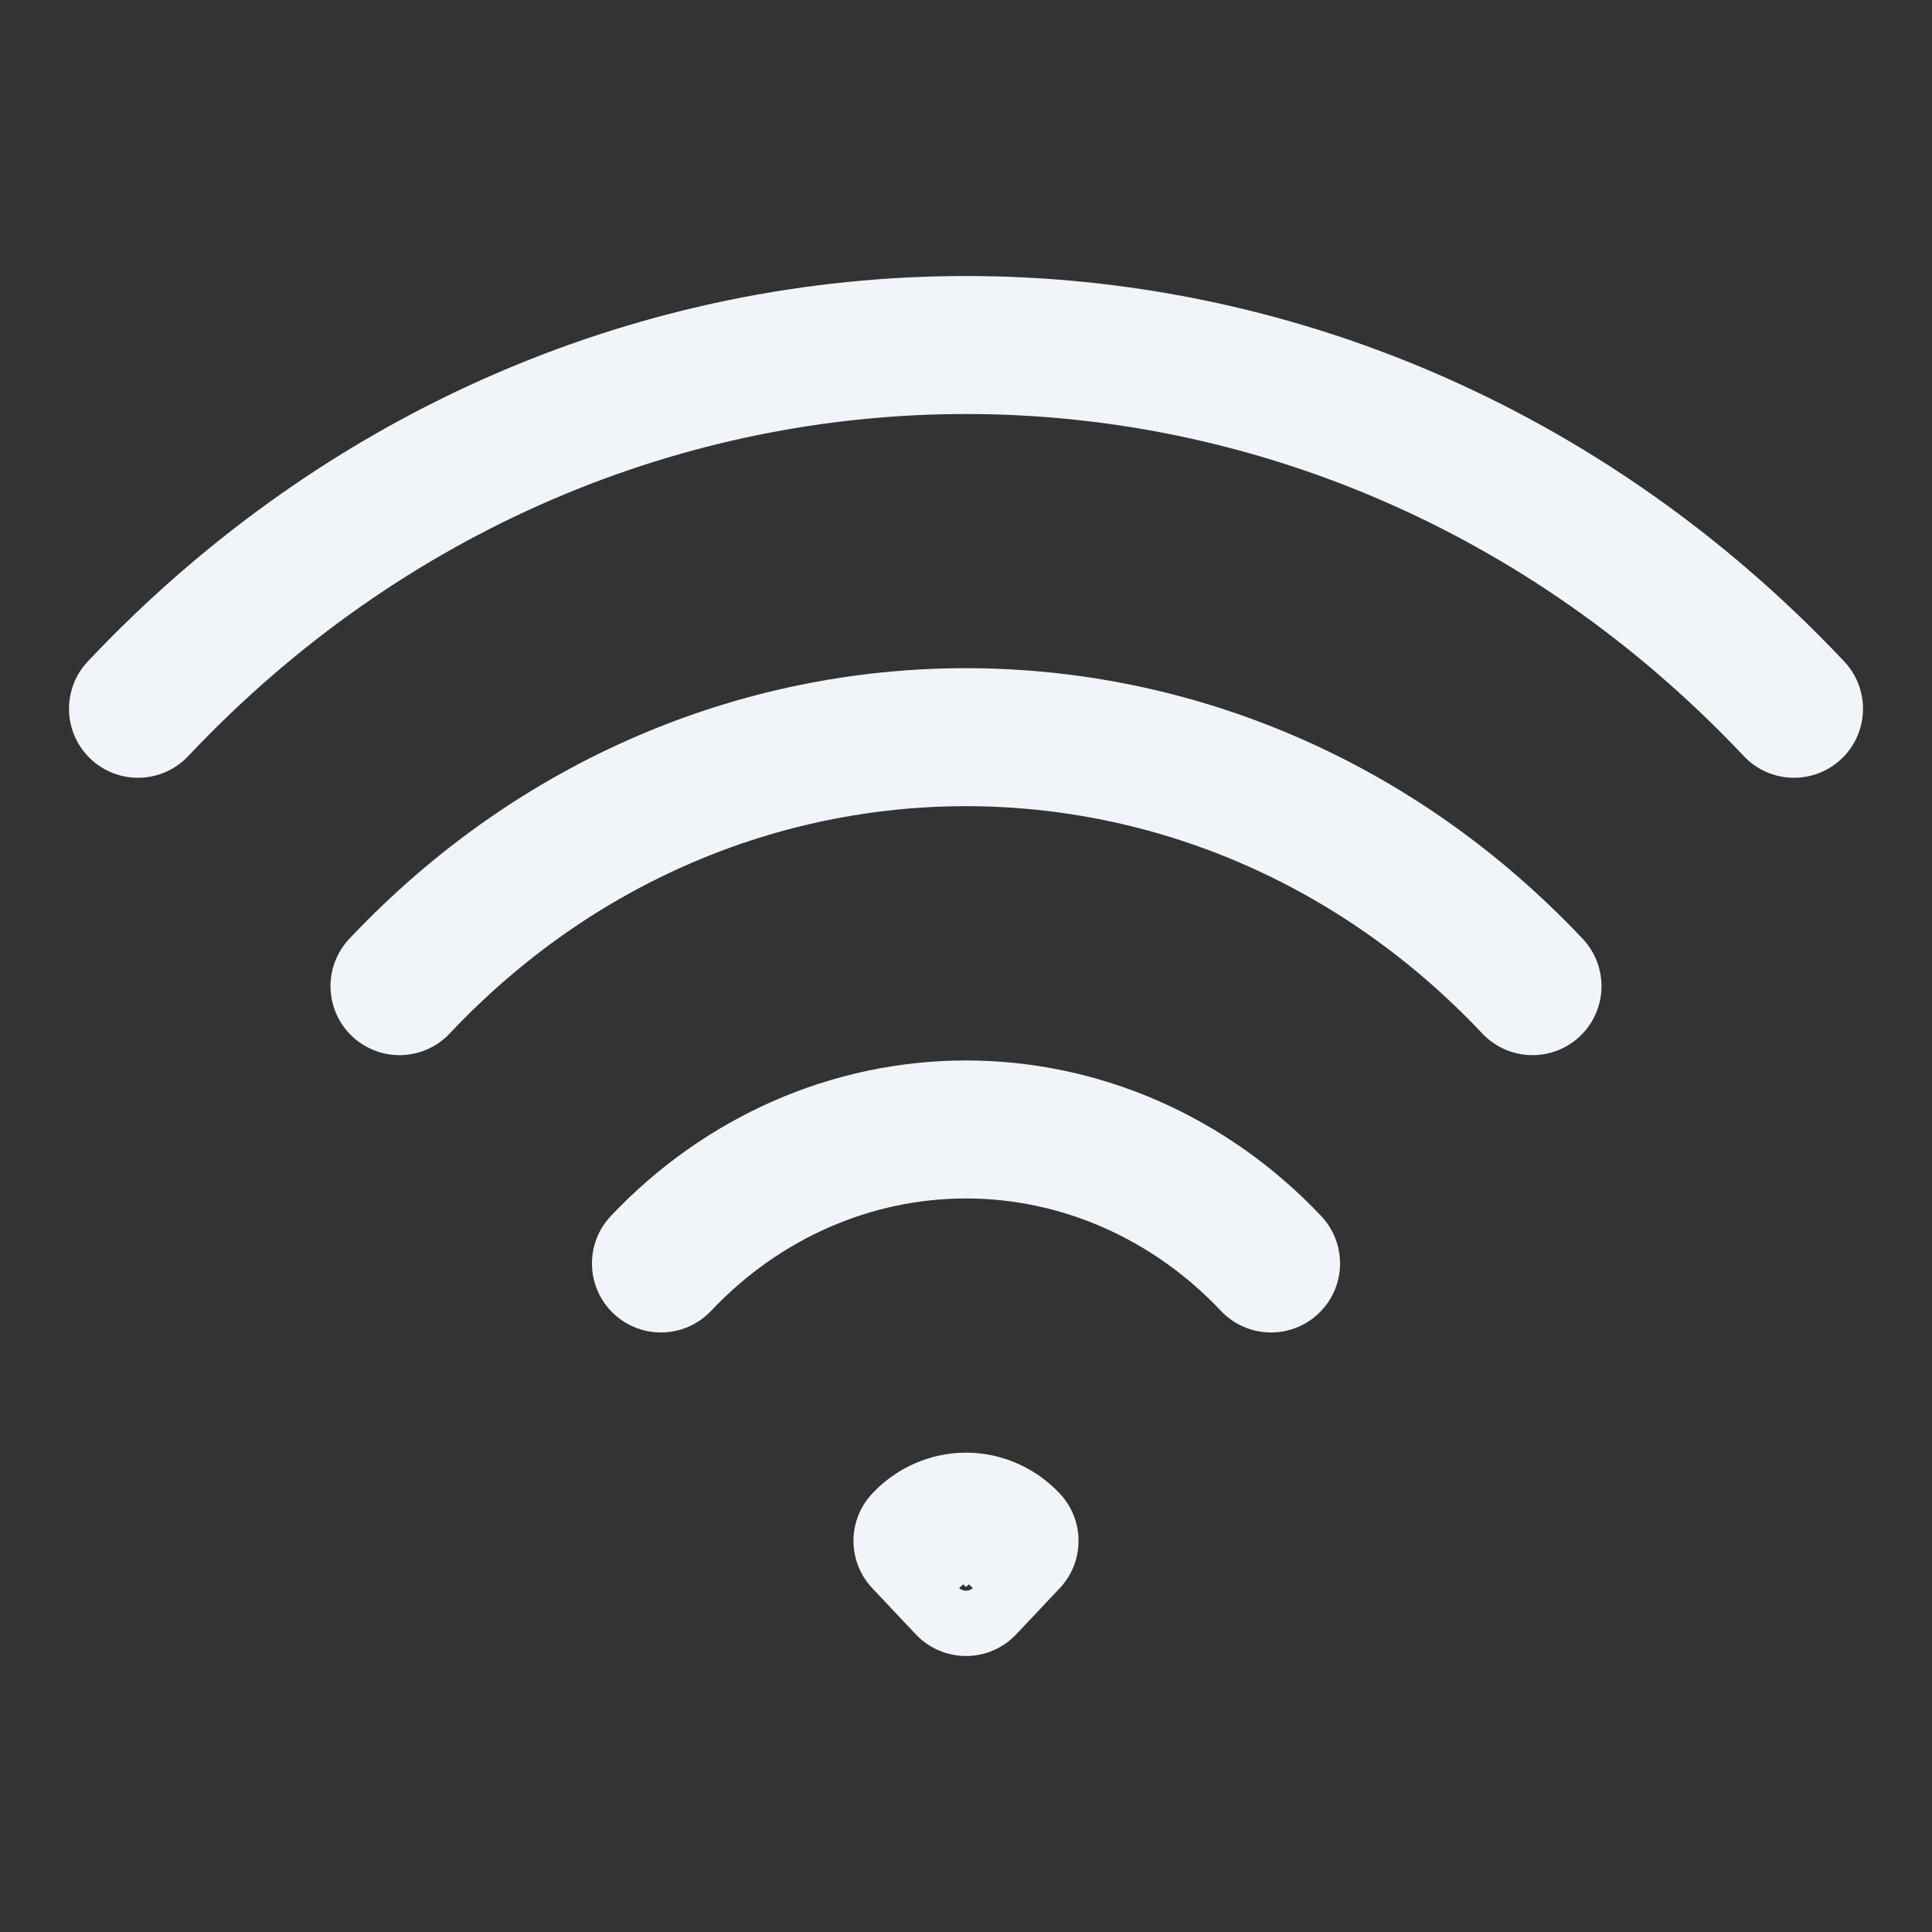 <svg width="28" height="28" viewBox="0 0 28 28" fill="none" xmlns="http://www.w3.org/2000/svg">
<rect x="0" y="0" width="28" height="28" fill="#333333" stroke="none"/>
<path d="M9.579 18.311C10.752 17.068 12.342 16.369 14 16.369C15.658 16.369 17.248 17.068 18.421 18.311M5.79 14.292C10.323 9.481 17.675 9.481 22.21 14.292M2 10.272C8.628 3.243 19.372 3.243 26 10.272M14.631 22.331L14 23L13.369 22.331C13.536 22.153 13.763 22.053 14 22.053C14.237 22.053 14.464 22.153 14.631 22.331Z" stroke="#F1F5F9" stroke-width="2" stroke-linecap="round" stroke-linejoin="round"/>
</svg>

